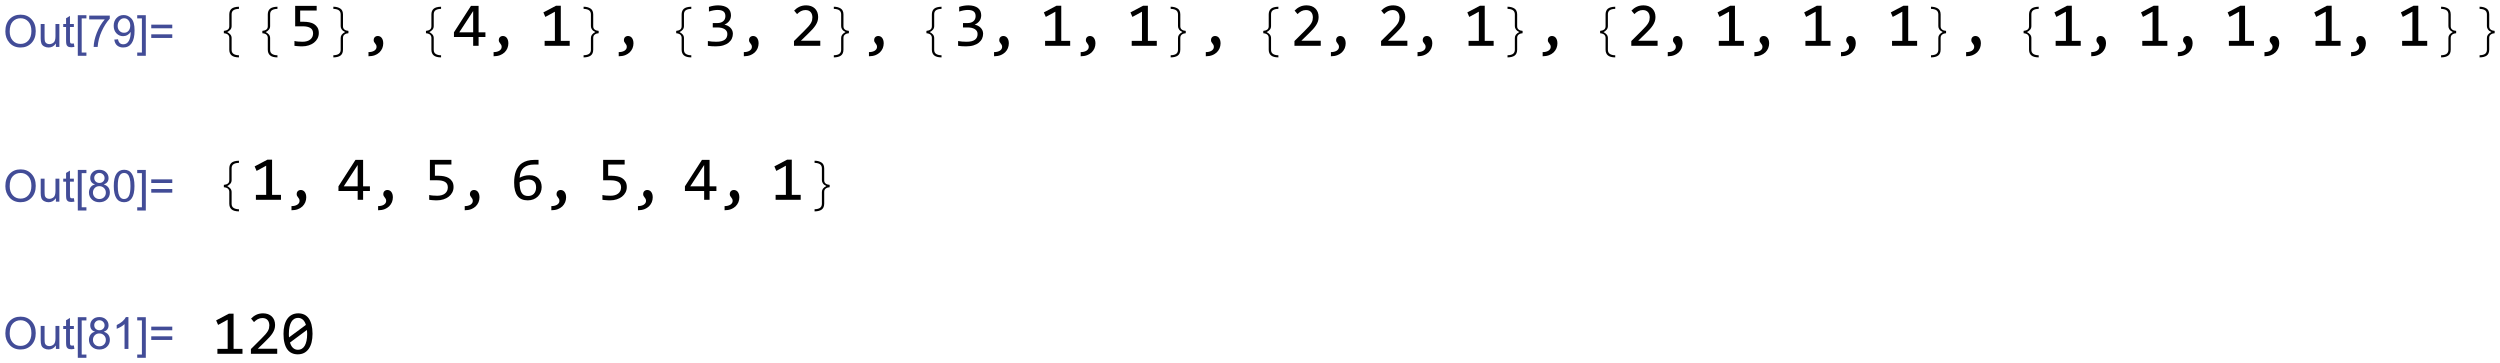 <?xml version="1.0" encoding="UTF-8" standalone="no"?>
<svg
   xmlns:dc="http://purl.org/dc/elements/1.1/"
   xmlns:cc="http://creativecommons.org/ns#"
   xmlns:rdf="http://www.w3.org/1999/02/22-rdf-syntax-ns#"
   xmlns:svg="http://www.w3.org/2000/svg"
   xmlns="http://www.w3.org/2000/svg"
   xmlns:xlink="http://www.w3.org/1999/xlink"
   xmlns:sodipodi="http://sodipodi.sourceforge.net/DTD/sodipodi-0.dtd"
   xmlns:inkscape="http://www.inkscape.org/namespaces/inkscape"
   width="467.564pt"
   height="67.918pt"
   viewBox="0 0 467.564 67.918"
   version="1.1"
   id="svg418"
   sodipodi:docname="Out32-v2.svg"
   inkscape:version="0.92.3 (2405546, 2018-03-11)">
  <sodipodi:namedview
     pagecolor="#ffffff"
     bordercolor="#666666"
     borderopacity="1"
     objecttolerance="10"
     gridtolerance="10"
     guidetolerance="10"
     inkscape:pageopacity="0"
     inkscape:pageshadow="2"
     inkscape:window-width="1920"
     inkscape:window-height="1017"
     id="namedview420"
     showgrid="false"
     fit-margin-top="1"
     fit-margin-left="1"
     fit-margin-bottom="1"
     fit-margin-right="1"
     inkscape:zoom="0.875"
     inkscape:cx="296.67348"
     inkscape:cy="-203.66933"
     inkscape:window-x="-8"
     inkscape:window-y="-8"
     inkscape:window-maximized="1"
     inkscape:current-layer="svg418" />
  <defs
     id="defs67">
    <g
       id="g65">
      <symbol
         overflow="visible"
         id="glyph0-0"
         style="overflow:visible">
        <path
           style="stroke:none"
           d="m 1.125,0 v -5.625 h 4.5 V 0 Z m 0.141,-0.141 h 4.219 v -5.344 h -4.219 z m 0,0"
           id="path2"
           inkscape:connector-curvature="0" />
      </symbol>
      <symbol
         overflow="visible"
         id="glyph0-1"
         style="overflow:visible">
        <path
           style="stroke:none"
           d="m 0.82,-2.699 c 0,-1.145 0.332,-2.074 0.996,-2.785 0.664,-0.711 1.469,-1.066 2.414,-1.066 0.805,0 1.457,0.262 1.965,0.785 0.5,0.523 0.754,1.227 0.758,2.102 -0.004,0.629 -0.133,1.207 -0.383,1.742 -0.195,0.402 -0.434,0.75 -0.723,1.039 C 5.559,-0.59 5.246,-0.363 4.918,-0.207 4.473,0.004 4.008,0.105 3.52,0.109 3,0.105 2.531,-0.016 2.109,-0.258 1.688,-0.504 1.367,-0.848 1.148,-1.289 0.93,-1.73 0.82,-2.199 0.82,-2.699 Z m 0.852,0.043 c -0.004,0.383 0.074,0.73 0.234,1.047 0.152,0.316 0.387,0.562 0.699,0.742 0.309,0.18 0.637,0.27 0.98,0.266 0.328,0.004 0.641,-0.074 0.945,-0.234 0.297,-0.152 0.566,-0.371 0.801,-0.652 0.234,-0.281 0.418,-0.625 0.559,-1.035 0.133,-0.406 0.203,-0.809 0.203,-1.207 0,-0.641 -0.18,-1.152 -0.539,-1.535 C 5.195,-5.645 4.75,-5.836 4.227,-5.836 c -0.676,0 -1.27,0.289 -1.781,0.863 -0.52,0.578 -0.777,1.352 -0.773,2.316 z m 0,0"
           id="path5"
           inkscape:connector-curvature="0" />
      </symbol>
      <symbol
         overflow="visible"
         id="glyph0-2"
         style="overflow:visible">
        <path
           style="stroke:none"
           d="m 3.484,-0.844 c -0.562,0.633 -1.137,0.949 -1.719,0.949 -0.363,0 -0.652,-0.102 -0.871,-0.309 C 0.672,-0.41 0.562,-0.664 0.562,-0.961 c 0,-0.195 0.047,-0.531 0.148,-1.012 l 0.562,-2.695 h 0.797 l -0.625,2.984 c -0.055,0.254 -0.082,0.445 -0.078,0.582 -0.004,0.176 0.051,0.312 0.16,0.41 C 1.633,-0.594 1.789,-0.543 2,-0.547 c 0.219,0.004 0.438,-0.051 0.648,-0.16 0.211,-0.105 0.395,-0.25 0.551,-0.438 0.156,-0.18 0.281,-0.398 0.379,-0.656 0.059,-0.156 0.133,-0.441 0.223,-0.848 L 4.223,-4.668 H 5.02 L 4.043,0 H 3.309 Z m 0,0"
           id="path8"
           inkscape:connector-curvature="0" />
      </symbol>
      <symbol
         overflow="visible"
         id="glyph0-3"
         style="overflow:visible">
        <path
           style="stroke:none"
           d="M 2.156,-0.645 2.027,0.004 C 1.836,0.051 1.648,0.074 1.473,0.078 1.152,0.074 0.902,0 0.715,-0.152 0.574,-0.27 0.504,-0.43 0.504,-0.633 c 0,-0.102 0.039,-0.336 0.117,-0.707 L 1.188,-4.051 H 0.559 L 0.688,-4.668 h 0.625 L 1.555,-5.812 2.465,-6.363 2.109,-4.668 h 0.781 L 2.758,-4.051 H 1.98 l -0.539,2.578 c -0.07,0.332 -0.105,0.527 -0.102,0.59 -0.004,0.098 0.023,0.168 0.082,0.215 0.051,0.051 0.141,0.078 0.266,0.074 0.176,0.004 0.332,-0.016 0.469,-0.051 z m 0,0"
           id="path11"
           inkscape:connector-curvature="0" />
      </symbol>
      <symbol
         overflow="visible"
         id="glyph0-4"
         style="overflow:visible">
        <path
           style="stroke:none"
           d="M 0.059,1.762 1.75,-6.441 H 3.52 L 3.391,-5.832 H 2.43 L 0.973,1.152 h 0.969 l -0.125,0.609 z m 0,0"
           id="path14"
           inkscape:connector-curvature="0" />
      </symbol>
      <symbol
         overflow="visible"
         id="glyph0-5"
         style="overflow:visible">
        <path
           style="stroke:none"
           d="M 1.23,1.762 H -0.527 L -0.398,1.152 H 0.57 L 2.031,-5.832 H 1.062 l 0.129,-0.609 h 1.77 z m 0,0"
           id="path17"
           inkscape:connector-curvature="0" />
      </symbol>
      <symbol
         overflow="visible"
         id="glyph0-6"
         style="overflow:visible">
        <path
           style="stroke:none"
           d="M 5.062,-3.789 H 0.809 V -4.527 H 5.062 Z m 0,1.957 H 0.809 V -2.57 H 5.062 Z m 0,0"
           id="path20"
           inkscape:connector-curvature="0" />
      </symbol>
      <symbol
         overflow="visible"
         id="glyph1-0"
         style="overflow:visible">
        <path
           style="stroke:none"
           d="m 0.562,0 2.445,-7.199 h 3.375 L 3.938,0 Z m 0.754,-0.562 h 2.25 l 2.062,-6.074 h -2.25 z m 0,0"
           id="path23"
           inkscape:connector-curvature="0" />
      </symbol>
      <symbol
         overflow="visible"
         id="glyph1-1"
         style="overflow:visible">
        <path
           style="stroke:none"
           d="m 5.348,-2.547 c -0.086,0.25 -0.211,0.484 -0.375,0.699 -0.168,0.219 -0.359,0.406 -0.574,0.562 -0.215,0.164 -0.445,0.289 -0.691,0.375 -0.25,0.094 -0.5,0.137 -0.746,0.137 -0.258,0 -0.477,-0.043 -0.664,-0.133 -0.188,-0.09 -0.332,-0.215 -0.434,-0.371 -0.105,-0.156 -0.168,-0.344 -0.184,-0.562 -0.02,-0.219 0.016,-0.453 0.105,-0.707 0.082,-0.254 0.207,-0.488 0.375,-0.707 0.16,-0.215 0.348,-0.402 0.562,-0.562 0.211,-0.156 0.441,-0.281 0.691,-0.375 0.246,-0.086 0.496,-0.133 0.754,-0.137 0.246,0.004 0.465,0.051 0.652,0.141 0.184,0.094 0.328,0.219 0.438,0.379 0.102,0.16 0.164,0.348 0.188,0.562 0.016,0.219 -0.016,0.453 -0.098,0.699 z m 0,0"
           id="path26"
           inkscape:connector-curvature="0" />
      </symbol>
      <symbol
         overflow="visible"
         id="glyph2-0"
         style="overflow:visible">
        <path
           style="stroke:none"
           d="m 0.812,0 v -9.961 h 4.875 V 0 Z M 1.625,-0.812 h 3.25 v -8.336 h -3.25 z m 0,0"
           id="path29"
           inkscape:connector-curvature="0" />
      </symbol>
      <symbol
         overflow="visible"
         id="glyph2-1"
         style="overflow:visible">
        <path
           style="stroke:none"
           d="M 5.594,2.406 C 4.902,2.402 4.395,2.266 4.07,1.992 3.746,1.719 3.586,1.316 3.586,0.793 v -2.441 c 0,-0.266 -0.09,-0.484 -0.262,-0.656 -0.176,-0.168 -0.465,-0.273 -0.867,-0.312 v -0.488 c 0.359,-0.035 0.641,-0.129 0.836,-0.281 0.195,-0.148 0.293,-0.375 0.293,-0.684 v -2.441 c 0,-0.523 0.156,-0.922 0.469,-1.191 0.312,-0.266 0.824,-0.406 1.539,-0.422 v 0.445 c -0.473,0.004 -0.844,0.094 -1.117,0.266 -0.273,0.18 -0.41,0.465 -0.406,0.863 v 2.469 c -0.004,0.281 -0.09,0.523 -0.258,0.723 -0.176,0.207 -0.398,0.371 -0.664,0.496 0.273,0.145 0.496,0.316 0.668,0.516 0.164,0.199 0.25,0.438 0.254,0.711 v 2.469 c -0.004,0.391 0.137,0.676 0.422,0.859 0.281,0.176 0.648,0.266 1.102,0.27 z m 0,0"
           id="path32"
           inkscape:connector-curvature="0" />
      </symbol>
      <symbol
         overflow="visible"
         id="glyph2-2"
         style="overflow:visible">
        <path
           style="stroke:none"
           d="m 5.344,-2.617 c -0.297,0.012 -0.562,0.098 -0.789,0.262 -0.23,0.164 -0.344,0.402 -0.34,0.707 v 2.441 c -0.004,0.566 -0.176,0.98 -0.523,1.234 -0.348,0.25 -0.844,0.375 -1.48,0.379 V 1.961 C 2.75,1.945 3.141,1.84 3.379,1.648 3.613,1.453 3.73,1.184 3.734,0.832 v -2.469 C 3.73,-1.891 3.805,-2.117 3.953,-2.312 4.098,-2.504 4.332,-2.688 4.652,-2.863 4.34,-3.012 4.105,-3.191 3.957,-3.402 3.805,-3.609 3.73,-3.836 3.734,-4.082 v -2.469 C 3.73,-6.91 3.609,-7.184 3.363,-7.371 3.117,-7.559 2.73,-7.66 2.211,-7.68 V -8.125 c 0.562,0.004 1.039,0.125 1.426,0.367 0.383,0.242 0.574,0.66 0.578,1.246 v 2.441 C 4.211,-3.766 4.316,-3.535 4.523,-3.375 4.727,-3.215 5,-3.125 5.344,-3.105 Z m 0,0"
           id="path35"
           inkscape:connector-curvature="0" />
      </symbol>
      <symbol
         overflow="visible"
         id="glyph3-0"
         style="overflow:visible">
        <path
           style="stroke:none"
           d="M 6.59,-8.297 V 0 H 0.559 V -8.297 Z M 5.992,-0.586 V -7.707 H 1.141 v 7.121 z M 5.07,-5.305 C 5.066,-5.109 5.035,-4.926 4.969,-4.75 c -0.07,0.184 -0.176,0.344 -0.312,0.477 -0.141,0.141 -0.32,0.25 -0.535,0.328 -0.219,0.086 -0.477,0.125 -0.781,0.125 l -0.027,1 H 2.68 L 2.641,-4.418 h 0.723 c 0.609,0 0.914,-0.277 0.914,-0.832 0,-0.188 -0.047,-0.355 -0.133,-0.512 -0.094,-0.148 -0.219,-0.281 -0.375,-0.391 C 3.605,-6.262 3.414,-6.344 3.191,-6.402 2.961,-6.457 2.711,-6.484 2.445,-6.488 H 2.223 v -0.633 h 0.258 c 0.441,0.004 0.828,0.059 1.152,0.164 0.324,0.109 0.594,0.246 0.809,0.418 0.211,0.172 0.367,0.367 0.473,0.582 0.102,0.223 0.152,0.441 0.156,0.652 z m -2.082,3.059 c 0.156,0.004 0.285,0.059 0.391,0.164 0.102,0.109 0.152,0.238 0.156,0.395 -0.004,0.078 -0.016,0.148 -0.043,0.211 -0.027,0.066 -0.066,0.125 -0.113,0.172 -0.051,0.051 -0.109,0.09 -0.172,0.121 -0.07,0.031 -0.141,0.047 -0.219,0.043 C 2.91,-1.137 2.84,-1.152 2.777,-1.184 2.711,-1.215 2.652,-1.254 2.605,-1.305 2.555,-1.352 2.516,-1.41 2.488,-1.477 2.457,-1.539 2.441,-1.609 2.445,-1.688 c -0.004,-0.078 0.012,-0.148 0.043,-0.219 0.027,-0.062 0.066,-0.121 0.117,-0.176 0.047,-0.047 0.105,-0.086 0.172,-0.117 0.062,-0.027 0.133,-0.043 0.211,-0.047 z m 0,0"
           id="path38"
           inkscape:connector-curvature="0" />
      </symbol>
      <symbol
         overflow="visible"
         id="glyph3-1"
         style="overflow:visible">
        <path
           style="stroke:none"
           d="m 6.188,-2.652 c 0,0.41 -0.09,0.785 -0.266,1.121 C 5.742,-1.188 5.496,-0.898 5.188,-0.656 4.875,-0.414 4.508,-0.223 4.086,-0.09 3.66,0.047 3.207,0.109 2.719,0.113 2.594,0.109 2.461,0.105 2.32,0.102 2.18,0.094 2.039,0.086 1.898,0.078 1.758,0.062 1.621,0.051 1.488,0.043 1.355,0.027 1.234,0.016 1.129,0 v -1.004 c 0.227,0.059 0.488,0.098 0.785,0.121 0.293,0.027 0.59,0.039 0.891,0.039 0.336,0 0.641,-0.039 0.914,-0.121 0.27,-0.078 0.5,-0.191 0.691,-0.344 0.188,-0.148 0.332,-0.332 0.438,-0.547 C 4.945,-2.066 4.996,-2.309 5,-2.578 4.996,-3.094 4.812,-3.469 4.445,-3.703 4.074,-3.938 3.543,-4.055 2.852,-4.055 H 1.277 v -4.242 h 4.469 v 0.965 H 2.316 V -5 h 0.723 c 0.395,0.004 0.781,0.039 1.16,0.109 0.375,0.074 0.711,0.199 1.008,0.375 0.293,0.184 0.531,0.426 0.711,0.723 0.18,0.305 0.27,0.684 0.27,1.141 z m 0,0"
           id="path41"
           inkscape:connector-curvature="0" />
      </symbol>
      <symbol
         overflow="visible"
         id="glyph3-2"
         style="overflow:visible">
        <path
           style="stroke:none"
           d="M 1.512,1.301 C 1.727,1.309 1.934,1.289 2.141,1.242 2.34,1.195 2.52,1.125 2.676,1.039 2.828,0.945 2.953,0.832 3.047,0.699 3.141,0.559 3.188,0.406 3.188,0.234 3.188,0.059 3.156,-0.082 3.094,-0.195 3.031,-0.305 2.961,-0.406 2.887,-0.5 2.809,-0.59 2.738,-0.691 2.68,-0.797 2.617,-0.902 2.59,-1.043 2.59,-1.227 c 0,-0.086 0.016,-0.18 0.051,-0.277 0.031,-0.094 0.082,-0.184 0.156,-0.266 0.066,-0.078 0.156,-0.141 0.266,-0.195 0.105,-0.047 0.234,-0.074 0.383,-0.078 0.148,0.004 0.289,0.035 0.43,0.094 0.133,0.062 0.254,0.156 0.359,0.281 0.102,0.129 0.184,0.289 0.25,0.477 0.059,0.195 0.09,0.418 0.094,0.672 -0.004,0.352 -0.066,0.688 -0.195,1.012 C 4.25,0.812 4.055,1.098 3.805,1.352 3.547,1.598 3.23,1.797 2.848,1.949 2.465,2.094 2.02,2.168 1.512,2.172 Z m 0,0"
           id="path44"
           inkscape:connector-curvature="0" />
      </symbol>
      <symbol
         overflow="visible"
         id="glyph3-3"
         style="overflow:visible">
        <path
           style="stroke:none"
           d="M 6.812,-1.836 H 5.395 V 0 H 4.266 V -1.836 H 0.273 v -0.969 l 3.535,-5.492 h 1.586 v 5.492 H 6.812 Z M 4.266,-7.23 1.379,-2.805 h 2.887 z m 0,0"
           id="path47"
           inkscape:connector-curvature="0" />
      </symbol>
      <symbol
         overflow="visible"
         id="glyph3-4"
         style="overflow:visible">
        <path
           style="stroke:none"
           d="M 6.328,0 H 1.117 V -1.027 H 3.25 v -6.059 l -1.988,1.082 -0.406,-0.941 2.641,-1.391 h 0.98 v 7.309 h 1.852 z m 0,0"
           id="path50"
           inkscape:connector-curvature="0" />
      </symbol>
      <symbol
         overflow="visible"
         id="glyph3-5"
         style="overflow:visible">
        <path
           style="stroke:none"
           d="M 6.238,-2.52 C 6.234,-2.152 6.16,-1.809 6.016,-1.492 5.867,-1.172 5.645,-0.895 5.352,-0.656 5.051,-0.414 4.68,-0.223 4.234,-0.09 3.785,0.047 3.262,0.109 2.664,0.113 2.332,0.109 2.035,0.102 1.777,0.082 1.512,0.059 1.266,0.031 1.039,0 v -0.992 c 0.258,0.051 0.535,0.086 0.832,0.109 0.289,0.027 0.59,0.039 0.895,0.039 0.414,0 0.77,-0.035 1.066,-0.109 0.293,-0.074 0.531,-0.18 0.719,-0.32 0.184,-0.137 0.32,-0.309 0.406,-0.508 0.086,-0.199 0.129,-0.422 0.129,-0.676 0,-0.227 -0.051,-0.426 -0.152,-0.598 C 4.832,-3.219 4.688,-3.359 4.504,-3.477 4.316,-3.586 4.098,-3.672 3.844,-3.734 3.586,-3.789 3.305,-3.82 3.004,-3.82 H 2.055 v -0.91 h 0.961 c 0.246,0.004 0.473,-0.031 0.68,-0.098 0.203,-0.062 0.379,-0.156 0.527,-0.281 C 4.367,-5.23 4.48,-5.379 4.562,-5.562 4.637,-5.738 4.676,-5.945 4.68,-6.176 4.676,-6.621 4.539,-6.945 4.273,-7.148 4,-7.352 3.602,-7.453 3.078,-7.453 c -0.281,0 -0.566,0.027 -0.863,0.082 -0.297,0.055 -0.617,0.141 -0.953,0.25 v -0.965 c 0.141,-0.051 0.297,-0.094 0.461,-0.137 0.164,-0.039 0.324,-0.074 0.488,-0.102 0.16,-0.027 0.324,-0.047 0.484,-0.062 0.16,-0.012 0.312,-0.02 0.465,-0.023 0.438,0.004 0.824,0.051 1.16,0.145 0.332,0.098 0.613,0.234 0.84,0.406 0.223,0.18 0.391,0.395 0.508,0.648 0.109,0.258 0.168,0.543 0.172,0.855 -0.004,0.477 -0.125,0.875 -0.367,1.195 -0.242,0.324 -0.574,0.582 -0.996,0.77 0.211,0.035 0.422,0.102 0.633,0.199 0.211,0.105 0.398,0.234 0.566,0.391 0.168,0.16 0.305,0.348 0.406,0.562 0.102,0.219 0.152,0.457 0.156,0.719 z m 0,0"
           id="path53"
           inkscape:connector-curvature="0" />
      </symbol>
      <symbol
         overflow="visible"
         id="glyph3-6"
         style="overflow:visible">
        <path
           style="stroke:none"
           d="M 6.398,0 H 0.934 V -0.992 L 3.078,-3.125 C 3.426,-3.469 3.711,-3.77 3.934,-4.023 4.152,-4.277 4.324,-4.508 4.449,-4.719 4.566,-4.926 4.648,-5.125 4.695,-5.312 4.734,-5.496 4.758,-5.695 4.762,-5.914 4.758,-6.113 4.73,-6.309 4.676,-6.496 4.621,-6.68 4.535,-6.84 4.422,-6.98 4.309,-7.117 4.16,-7.23 3.98,-7.312 3.793,-7.391 3.578,-7.43 3.328,-7.434 2.977,-7.43 2.656,-7.352 2.367,-7.199 2.078,-7.039 1.812,-6.836 1.574,-6.59 L 0.965,-7.32 c 0.309,-0.324 0.668,-0.59 1.082,-0.789 0.406,-0.199 0.883,-0.297 1.426,-0.301 0.363,0.004 0.699,0.059 1.004,0.164 0.305,0.113 0.566,0.27 0.785,0.477 0.219,0.211 0.387,0.465 0.512,0.762 0.117,0.301 0.18,0.641 0.18,1.016 0,0.32 -0.043,0.613 -0.129,0.883 C 5.738,-4.836 5.609,-4.566 5.441,-4.301 5.27,-4.031 5.055,-3.75 4.797,-3.465 4.535,-3.176 4.227,-2.863 3.871,-2.52 l -1.504,1.465 h 4.031 z m 0,0"
           id="path56"
           inkscape:connector-curvature="0" />
      </symbol>
      <symbol
         overflow="visible"
         id="glyph3-7"
         style="overflow:visible">
        <path
           style="stroke:none"
           d="m 6.5,-2.629 c -0.004,0.387 -0.07,0.746 -0.207,1.074 -0.141,0.336 -0.34,0.625 -0.59,0.871 -0.258,0.25 -0.562,0.445 -0.914,0.586 C 4.43,0.043 4.035,0.109 3.598,0.113 3.141,0.109 2.734,0.039 2.387,-0.105 2.031,-0.25 1.738,-0.473 1.504,-0.777 1.266,-1.078 1.086,-1.461 0.965,-1.922 0.84,-2.383 0.777,-2.93 0.781,-3.562 0.777,-3.984 0.805,-4.395 0.863,-4.793 0.914,-5.191 1.008,-5.562 1.137,-5.914 c 0.125,-0.348 0.293,-0.672 0.508,-0.965 0.207,-0.293 0.469,-0.543 0.789,-0.754 0.312,-0.207 0.684,-0.371 1.113,-0.488 0.422,-0.117 0.918,-0.176 1.488,-0.176 h 0.816 v 0.965 H 4.965 c -0.5,0.004 -0.93,0.062 -1.289,0.18 -0.367,0.121 -0.672,0.289 -0.914,0.5 -0.25,0.219 -0.438,0.477 -0.566,0.781 -0.133,0.305 -0.215,0.645 -0.246,1.02 l -0.027,0.262 c 0.266,-0.152 0.574,-0.277 0.926,-0.375 0.348,-0.094 0.723,-0.145 1.133,-0.145 0.414,0 0.781,0.062 1.102,0.184 0.312,0.125 0.574,0.297 0.785,0.512 0.207,0.223 0.367,0.484 0.473,0.785 0.105,0.309 0.156,0.641 0.16,1 z m -1.156,0.07 c 0,-0.25 -0.031,-0.48 -0.094,-0.688 -0.062,-0.203 -0.16,-0.375 -0.289,-0.52 -0.133,-0.141 -0.297,-0.25 -0.496,-0.332 -0.203,-0.074 -0.445,-0.113 -0.719,-0.117 -0.164,0.004 -0.328,0.02 -0.492,0.047 -0.168,0.031 -0.328,0.07 -0.484,0.121 -0.16,0.055 -0.312,0.113 -0.453,0.18 -0.148,0.07 -0.277,0.145 -0.395,0.219 0,0.547 0.035,1.004 0.113,1.367 0.074,0.367 0.188,0.66 0.34,0.879 0.148,0.223 0.336,0.379 0.555,0.469 0.219,0.098 0.473,0.145 0.766,0.141 0.238,0.004 0.457,-0.035 0.66,-0.117 0.199,-0.074 0.375,-0.191 0.523,-0.344 0.145,-0.152 0.258,-0.336 0.34,-0.559 0.082,-0.215 0.125,-0.465 0.125,-0.746 z m 0,0"
           id="path59"
           inkscape:connector-curvature="0" />
      </symbol>
      <symbol
         overflow="visible"
         id="glyph3-8"
         style="overflow:visible">
        <path
           style="stroke:none"
           d="M 6.59,-4.145 C 6.586,-3.504 6.523,-2.926 6.398,-2.406 6.27,-1.883 6.074,-1.434 5.82,-1.062 5.559,-0.684 5.238,-0.395 4.859,-0.191 4.473,0.012 4.023,0.109 3.512,0.113 3.062,0.109 2.66,0.031 2.297,-0.137 1.93,-0.301 1.617,-0.559 1.363,-0.906 1.102,-1.254 0.902,-1.695 0.766,-2.234 0.625,-2.766 0.555,-3.402 0.559,-4.145 0.555,-4.777 0.621,-5.359 0.75,-5.883 0.879,-6.406 1.07,-6.855 1.328,-7.234 1.582,-7.605 1.902,-7.895 2.289,-8.102 2.672,-8.305 3.121,-8.406 3.637,-8.41 c 0.441,0.004 0.844,0.086 1.211,0.25 0.359,0.168 0.672,0.426 0.934,0.773 0.258,0.352 0.457,0.797 0.598,1.332 0.137,0.539 0.207,1.176 0.211,1.91 z M 5.473,-4.105 C 5.473,-4.25 5.465,-4.395 5.457,-4.535 5.441,-4.676 5.43,-4.812 5.422,-4.953 L 1.91,-2.344 c 0.062,0.223 0.141,0.43 0.242,0.613 0.094,0.188 0.211,0.344 0.352,0.477 0.133,0.133 0.289,0.238 0.469,0.312 0.172,0.074 0.375,0.109 0.602,0.109 0.285,0 0.543,-0.066 0.781,-0.207 0.234,-0.137 0.438,-0.344 0.602,-0.621 C 5.121,-1.934 5.246,-2.277 5.336,-2.688 5.426,-3.094 5.473,-3.566 5.473,-4.105 Z M 1.676,-4.184 c 0,0.133 0,0.266 0.004,0.395 0,0.133 0.008,0.258 0.023,0.379 l 3.508,-2.594 C 5.145,-6.219 5.066,-6.414 4.969,-6.594 4.871,-6.77 4.754,-6.926 4.621,-7.055 4.484,-7.184 4.328,-7.281 4.156,-7.355 3.98,-7.426 3.789,-7.465 3.574,-7.465 c -0.289,0 -0.551,0.07 -0.785,0.211 -0.234,0.141 -0.438,0.352 -0.602,0.625 -0.168,0.281 -0.293,0.621 -0.379,1.027 -0.09,0.41 -0.133,0.883 -0.133,1.418 z m 0,0"
           id="path62"
           inkscape:connector-curvature="0" />
      </symbol>
    </g>
  </defs>
  <g
     id="g5201"
     transform="translate(-22.938,-6.216)">
    <g
       transform="matrix(0.9,0,0,0.9,27.643,3.985)"
       id="surface284">
      <g
         id="g91"
         style="fill:#000000;fill-opacity:1">
        <use
           height="100%"
           width="100%"
           id="use89"
           y="12"
           x="38.833"
           xlink:href="#glyph2-1" />
      </g>
      <g
         id="g95"
         style="fill:#000000;fill-opacity:1">
        <use
           height="100%"
           width="100%"
           id="use93"
           y="12"
           x="46.833"
           xlink:href="#glyph2-1" />
      </g>
      <g
         id="g99"
         style="fill:#000000;fill-opacity:1">
        <use
           height="100%"
           width="100%"
           id="use97"
           y="12"
           x="54.833"
           xlink:href="#glyph3-1" />
      </g>
      <g
         id="g103"
         style="fill:#000000;fill-opacity:1">
        <use
           height="100%"
           width="100%"
           id="use101"
           y="12"
           x="61.833"
           xlink:href="#glyph2-2" />
      </g>
      <g
         id="g107"
         style="fill:#000000;fill-opacity:1">
        <use
           height="100%"
           width="100%"
           id="use105"
           y="12"
           x="69.833"
           xlink:href="#glyph3-2" />
      </g>
      <g
         id="g111"
         style="fill:#000000;fill-opacity:1">
        <use
           height="100%"
           width="100%"
           id="use109"
           y="12"
           x="80.833"
           xlink:href="#glyph2-1" />
      </g>
      <g
         id="g115"
         style="fill:#000000;fill-opacity:1">
        <use
           height="100%"
           width="100%"
           id="use113"
           y="12"
           x="88.833"
           xlink:href="#glyph3-3" />
      </g>
      <g
         id="g119"
         style="fill:#000000;fill-opacity:1">
        <use
           height="100%"
           width="100%"
           id="use117"
           y="12"
           x="95.833"
           xlink:href="#glyph3-2" />
      </g>
      <g
         id="g123"
         style="fill:#000000;fill-opacity:1">
        <use
           height="100%"
           width="100%"
           id="use121"
           y="12"
           x="106.833"
           xlink:href="#glyph3-4" />
      </g>
      <g
         id="g127"
         style="fill:#000000;fill-opacity:1">
        <use
           height="100%"
           width="100%"
           id="use125"
           y="12"
           x="113.833"
           xlink:href="#glyph2-2" />
      </g>
      <g
         id="g131"
         style="fill:#000000;fill-opacity:1">
        <use
           height="100%"
           width="100%"
           id="use129"
           y="12"
           x="121.833"
           xlink:href="#glyph3-2" />
      </g>
      <g
         id="g135"
         style="fill:#000000;fill-opacity:1">
        <use
           height="100%"
           width="100%"
           id="use133"
           y="12"
           x="132.833"
           xlink:href="#glyph2-1" />
      </g>
      <g
         id="g139"
         style="fill:#000000;fill-opacity:1">
        <use
           height="100%"
           width="100%"
           id="use137"
           y="12"
           x="140.833"
           xlink:href="#glyph3-5" />
      </g>
      <g
         id="g143"
         style="fill:#000000;fill-opacity:1">
        <use
           height="100%"
           width="100%"
           id="use141"
           y="12"
           x="147.833"
           xlink:href="#glyph3-2" />
      </g>
      <g
         id="g147"
         style="fill:#000000;fill-opacity:1">
        <use
           height="100%"
           width="100%"
           id="use145"
           y="12"
           x="158.833"
           xlink:href="#glyph3-6" />
      </g>
      <g
         id="g151"
         style="fill:#000000;fill-opacity:1">
        <use
           height="100%"
           width="100%"
           id="use149"
           y="12"
           x="165.833"
           xlink:href="#glyph2-2" />
      </g>
      <g
         id="g155"
         style="fill:#000000;fill-opacity:1">
        <use
           height="100%"
           width="100%"
           id="use153"
           y="12"
           x="173.833"
           xlink:href="#glyph3-2" />
      </g>
      <g
         id="g159"
         style="fill:#000000;fill-opacity:1">
        <use
           height="100%"
           width="100%"
           id="use157"
           y="12"
           x="184.833"
           xlink:href="#glyph2-1" />
      </g>
      <g
         id="g163"
         style="fill:#000000;fill-opacity:1">
        <use
           height="100%"
           width="100%"
           id="use161"
           y="12"
           x="192.833"
           xlink:href="#glyph3-5" />
      </g>
      <g
         id="g167"
         style="fill:#000000;fill-opacity:1">
        <use
           height="100%"
           width="100%"
           id="use165"
           y="12"
           x="199.833"
           xlink:href="#glyph3-2" />
      </g>
      <g
         id="g171"
         style="fill:#000000;fill-opacity:1">
        <use
           height="100%"
           width="100%"
           id="use169"
           y="12"
           x="210.833"
           xlink:href="#glyph3-4" />
      </g>
      <g
         id="g175"
         style="fill:#000000;fill-opacity:1">
        <use
           height="100%"
           width="100%"
           id="use173"
           y="12"
           x="217.833"
           xlink:href="#glyph3-2" />
      </g>
      <g
         id="g179"
         style="fill:#000000;fill-opacity:1">
        <use
           height="100%"
           width="100%"
           id="use177"
           y="12"
           x="228.833"
           xlink:href="#glyph3-4" />
      </g>
      <g
         id="g183"
         style="fill:#000000;fill-opacity:1">
        <use
           height="100%"
           width="100%"
           id="use181"
           y="12"
           x="235.833"
           xlink:href="#glyph2-2" />
      </g>
      <g
         id="g187"
         style="fill:#000000;fill-opacity:1">
        <use
           height="100%"
           width="100%"
           id="use185"
           y="12"
           x="243.833"
           xlink:href="#glyph3-2" />
      </g>
      <g
         id="g191"
         style="fill:#000000;fill-opacity:1">
        <use
           height="100%"
           width="100%"
           id="use189"
           y="12"
           x="254.833"
           xlink:href="#glyph2-1" />
      </g>
      <g
         id="g195"
         style="fill:#000000;fill-opacity:1">
        <use
           height="100%"
           width="100%"
           id="use193"
           y="12"
           x="262.833"
           xlink:href="#glyph3-6" />
      </g>
      <g
         id="g199"
         style="fill:#000000;fill-opacity:1">
        <use
           height="100%"
           width="100%"
           id="use197"
           y="12"
           x="269.833"
           xlink:href="#glyph3-2" />
      </g>
      <g
         id="g203"
         style="fill:#000000;fill-opacity:1">
        <use
           height="100%"
           width="100%"
           id="use201"
           y="12"
           x="280.833"
           xlink:href="#glyph3-6" />
      </g>
      <g
         id="g207"
         style="fill:#000000;fill-opacity:1">
        <use
           height="100%"
           width="100%"
           id="use205"
           y="12"
           x="287.833"
           xlink:href="#glyph3-2" />
      </g>
      <g
         id="g211"
         style="fill:#000000;fill-opacity:1">
        <use
           height="100%"
           width="100%"
           id="use209"
           y="12"
           x="298.833"
           xlink:href="#glyph3-4" />
      </g>
      <g
         id="g215"
         style="fill:#000000;fill-opacity:1">
        <use
           height="100%"
           width="100%"
           id="use213"
           y="12"
           x="305.833"
           xlink:href="#glyph2-2" />
      </g>
      <g
         id="g219"
         style="fill:#000000;fill-opacity:1">
        <use
           height="100%"
           width="100%"
           id="use217"
           y="12"
           x="313.833"
           xlink:href="#glyph3-2" />
      </g>
      <g
         id="g223"
         style="fill:#000000;fill-opacity:1">
        <use
           height="100%"
           width="100%"
           id="use221"
           y="12"
           x="324.833"
           xlink:href="#glyph2-1" />
      </g>
      <g
         id="g227"
         style="fill:#000000;fill-opacity:1">
        <use
           height="100%"
           width="100%"
           id="use225"
           y="12"
           x="332.833"
           xlink:href="#glyph3-6" />
      </g>
      <g
         id="g231"
         style="fill:#000000;fill-opacity:1">
        <use
           height="100%"
           width="100%"
           id="use229"
           y="12"
           x="339.833"
           xlink:href="#glyph3-2" />
      </g>
      <g
         id="g235"
         style="fill:#000000;fill-opacity:1">
        <use
           height="100%"
           width="100%"
           id="use233"
           y="12"
           x="350.833"
           xlink:href="#glyph3-4" />
      </g>
      <g
         id="g239"
         style="fill:#000000;fill-opacity:1">
        <use
           height="100%"
           width="100%"
           id="use237"
           y="12"
           x="357.833"
           xlink:href="#glyph3-2" />
      </g>
      <g
         id="g243"
         style="fill:#000000;fill-opacity:1">
        <use
           height="100%"
           width="100%"
           id="use241"
           y="12"
           x="368.833"
           xlink:href="#glyph3-4" />
      </g>
      <g
         id="g247"
         style="fill:#000000;fill-opacity:1">
        <use
           height="100%"
           width="100%"
           id="use245"
           y="12"
           x="375.833"
           xlink:href="#glyph3-2" />
      </g>
      <g
         id="g251"
         style="fill:#000000;fill-opacity:1">
        <use
           height="100%"
           width="100%"
           id="use249"
           y="12"
           x="386.833"
           xlink:href="#glyph3-4" />
      </g>
      <g
         id="g255"
         style="fill:#000000;fill-opacity:1">
        <use
           height="100%"
           width="100%"
           id="use253"
           y="12"
           x="393.833"
           xlink:href="#glyph2-2" />
      </g>
      <g
         id="g259"
         style="fill:#000000;fill-opacity:1">
        <use
           height="100%"
           width="100%"
           id="use257"
           y="12"
           x="401.833"
           xlink:href="#glyph3-2" />
      </g>
      <g
         id="g263"
         style="fill:#000000;fill-opacity:1">
        <use
           height="100%"
           width="100%"
           id="use261"
           y="12"
           x="412.833"
           xlink:href="#glyph2-1" />
      </g>
      <g
         id="g267"
         style="fill:#000000;fill-opacity:1">
        <use
           height="100%"
           width="100%"
           id="use265"
           y="12"
           x="420.833"
           xlink:href="#glyph3-4" />
      </g>
      <g
         id="g271"
         style="fill:#000000;fill-opacity:1">
        <use
           height="100%"
           width="100%"
           id="use269"
           y="12"
           x="427.833"
           xlink:href="#glyph3-2" />
      </g>
      <g
         id="g275"
         style="fill:#000000;fill-opacity:1">
        <use
           height="100%"
           width="100%"
           id="use273"
           y="12"
           x="438.833"
           xlink:href="#glyph3-4" />
      </g>
      <g
         id="g279"
         style="fill:#000000;fill-opacity:1">
        <use
           height="100%"
           width="100%"
           id="use277"
           y="12"
           x="445.833"
           xlink:href="#glyph3-2" />
      </g>
      <g
         id="g283"
         style="fill:#000000;fill-opacity:1">
        <use
           height="100%"
           width="100%"
           id="use281"
           y="12"
           x="456.833"
           xlink:href="#glyph3-4" />
      </g>
      <g
         id="g287"
         style="fill:#000000;fill-opacity:1">
        <use
           height="100%"
           width="100%"
           id="use285"
           y="12"
           x="463.833"
           xlink:href="#glyph3-2" />
      </g>
      <g
         id="g291"
         style="fill:#000000;fill-opacity:1">
        <use
           height="100%"
           width="100%"
           id="use289"
           y="12"
           x="474.833"
           xlink:href="#glyph3-4" />
      </g>
      <g
         id="g295"
         style="fill:#000000;fill-opacity:1">
        <use
           height="100%"
           width="100%"
           id="use293"
           y="12"
           x="481.833"
           xlink:href="#glyph3-2" />
      </g>
      <g
         id="g299"
         style="fill:#000000;fill-opacity:1">
        <use
           height="100%"
           width="100%"
           id="use297"
           y="12"
           x="492.833"
           xlink:href="#glyph3-4" />
      </g>
      <g
         id="g303"
         style="fill:#000000;fill-opacity:1">
        <use
           height="100%"
           width="100%"
           id="use301"
           y="12"
           x="499.833"
           xlink:href="#glyph2-2" />
      </g>
      <g
         id="g307"
         style="fill:#000000;fill-opacity:1">
        <use
           height="100%"
           width="100%"
           id="use305"
           y="12"
           x="507.833"
           xlink:href="#glyph2-2" />
      </g>
      <g
         id="g331"
         style="fill:#000000;fill-opacity:1">
        <use
           height="100%"
           width="100%"
           id="use329"
           y="44"
           x="38.833"
           xlink:href="#glyph2-1" />
      </g>
      <g
         id="g335"
         style="fill:#000000;fill-opacity:1">
        <use
           height="100%"
           width="100%"
           id="use333"
           y="44"
           x="46.833"
           xlink:href="#glyph3-4" />
      </g>
      <g
         id="g339"
         style="fill:#000000;fill-opacity:1">
        <use
           height="100%"
           width="100%"
           id="use337"
           y="44"
           x="53.833"
           xlink:href="#glyph3-2" />
      </g>
      <g
         id="g343"
         style="fill:#000000;fill-opacity:1">
        <use
           height="100%"
           width="100%"
           id="use341"
           y="44"
           x="64.833"
           xlink:href="#glyph3-3" />
      </g>
      <g
         id="g347"
         style="fill:#000000;fill-opacity:1">
        <use
           height="100%"
           width="100%"
           id="use345"
           y="44"
           x="71.833"
           xlink:href="#glyph3-2" />
      </g>
      <g
         id="g351"
         style="fill:#000000;fill-opacity:1">
        <use
           height="100%"
           width="100%"
           id="use349"
           y="44"
           x="82.833"
           xlink:href="#glyph3-1" />
      </g>
      <g
         id="g355"
         style="fill:#000000;fill-opacity:1">
        <use
           height="100%"
           width="100%"
           id="use353"
           y="44"
           x="89.833"
           xlink:href="#glyph3-2" />
      </g>
      <g
         id="g359"
         style="fill:#000000;fill-opacity:1">
        <use
           height="100%"
           width="100%"
           id="use357"
           y="44"
           x="100.833"
           xlink:href="#glyph3-7" />
      </g>
      <g
         id="g363"
         style="fill:#000000;fill-opacity:1">
        <use
           height="100%"
           width="100%"
           id="use361"
           y="44"
           x="107.833"
           xlink:href="#glyph3-2" />
      </g>
      <g
         id="g367"
         style="fill:#000000;fill-opacity:1">
        <use
           height="100%"
           width="100%"
           id="use365"
           y="44"
           x="118.833"
           xlink:href="#glyph3-1" />
      </g>
      <g
         id="g371"
         style="fill:#000000;fill-opacity:1">
        <use
           height="100%"
           width="100%"
           id="use369"
           y="44"
           x="125.833"
           xlink:href="#glyph3-2" />
      </g>
      <g
         id="g375"
         style="fill:#000000;fill-opacity:1">
        <use
           height="100%"
           width="100%"
           id="use373"
           y="44"
           x="136.833"
           xlink:href="#glyph3-3" />
      </g>
      <g
         id="g379"
         style="fill:#000000;fill-opacity:1">
        <use
           height="100%"
           width="100%"
           id="use377"
           y="44"
           x="143.833"
           xlink:href="#glyph3-2" />
      </g>
      <g
         id="g383"
         style="fill:#000000;fill-opacity:1">
        <use
           height="100%"
           width="100%"
           id="use381"
           y="44"
           x="154.833"
           xlink:href="#glyph3-4" />
      </g>
      <g
         id="g387"
         style="fill:#000000;fill-opacity:1">
        <use
           height="100%"
           width="100%"
           id="use385"
           y="44"
           x="161.833"
           xlink:href="#glyph2-2" />
      </g>
      <g
         id="g415"
         style="fill:#000000;fill-opacity:1">
        <use
           height="100%"
           width="100%"
           id="use409"
           y="76"
           x="38.833"
           xlink:href="#glyph3-4" />
        <use
           height="100%"
           width="100%"
           id="use411"
           y="76"
           x="45.98"
           xlink:href="#glyph3-6" />
        <use
           height="100%"
           width="100%"
           id="use413"
           y="76"
           x="53.128"
           xlink:href="#glyph3-8" />
      </g>
    </g>
    <g
       id="text999"
       style="font-style:normal;font-weight:normal;font-size:12px;line-height:1.25;font-family:sans-serif;letter-spacing:0px;word-spacing:0px;opacity:1;vector-effect:none;fill:#424c97;fill-opacity:1;stroke:none;stroke-width:0.805;stroke-linecap:butt;stroke-linejoin:miter;stroke-miterlimit:4;stroke-dasharray:none;stroke-dashoffset:0;stroke-opacity:1"
       aria-label="Out[79]=">
      <path
         id="path5012"
         style="font-style:normal;font-variant:normal;font-weight:normal;font-stretch:normal;font-size:8.3px;font-family:Ayar;-inkscape-font-specification:Ayar;vector-effect:none;fill:#424c97;fill-opacity:1;stroke:none;stroke-width:0.805;stroke-linecap:butt;stroke-linejoin:miter;stroke-miterlimit:4;stroke-dasharray:none;stroke-dashoffset:0;stroke-opacity:1"
         d="m 26.787,8.957 q 1.248,0 2.043,0.847 0.794,0.847 0.794,2.233 0,1.382 -0.798,2.225 -0.798,0.839 -2.039,0.839 -1.285,0 -2.067,-0.871 -0.782,-0.871 -0.782,-2.128 0,-1.463 0.79,-2.302 0.794,-0.843 2.059,-0.843 z m -0.008,5.471 q 0.904,0 1.463,-0.632 0.563,-0.632 0.567,-1.759 0,-1.159 -0.575,-1.783 -0.571,-0.624 -1.439,-0.624 -0.892,0 -1.467,0.612 -0.575,0.612 -0.575,1.876 0,1.033 0.563,1.674 0.563,0.636 1.463,0.636 z"
         inkscape:connector-curvature="0" />
      <path
         id="path5014"
         style="font-style:normal;font-variant:normal;font-weight:normal;font-stretch:normal;font-size:8.3px;font-family:Ayar;-inkscape-font-specification:Ayar;vector-effect:none;fill:#424c97;fill-opacity:1;stroke:none;stroke-width:0.805;stroke-linecap:butt;stroke-linejoin:miter;stroke-miterlimit:4;stroke-dasharray:none;stroke-dashoffset:0;stroke-opacity:1"
         d="m 34.042,14.999 h -0.652 v -0.632 h -0.02 q -0.494,0.734 -1.35,0.734 -0.45,0 -0.835,-0.207 Q 30.804,14.683 30.674,14.319 30.548,13.95 30.548,13.366 v -2.667 h 0.729 v 2.383 q 0,0.571 0.053,0.819 0.057,0.247 0.288,0.409 0.231,0.158 0.551,0.158 0.413,0 0.778,-0.284 0.365,-0.288 0.365,-1.187 V 10.699 h 0.729 z"
         inkscape:connector-curvature="0" />
      <path
         id="path5016"
         style="font-style:normal;font-variant:normal;font-weight:normal;font-stretch:normal;font-size:8.3px;font-family:Ayar;-inkscape-font-specification:Ayar;vector-effect:none;fill:#424c97;fill-opacity:1;stroke:none;stroke-width:0.805;stroke-linecap:butt;stroke-linejoin:miter;stroke-miterlimit:4;stroke-dasharray:none;stroke-dashoffset:0;stroke-opacity:1"
         d="m 36.854,14.991 q -0.324,0.065 -0.547,0.065 -0.478,0 -0.697,-0.166 -0.219,-0.17 -0.267,-0.43 -0.049,-0.259 -0.049,-0.721 V 11.263 h -0.531 v -0.563 h 0.531 V 9.63 l 0.729,-0.442 V 10.699 h 0.729 v 0.563 h -0.729 v 2.517 q 0,0.324 0.065,0.462 0.069,0.134 0.34,0.134 0.158,0 0.324,-0.032 z"
         inkscape:connector-curvature="0" />
      <path
         id="path5018"
         style="font-style:normal;font-variant:normal;font-weight:normal;font-stretch:normal;font-size:8.3px;font-family:Ayar;-inkscape-font-specification:Ayar;vector-effect:none;fill:#424c97;fill-opacity:1;stroke:none;stroke-width:0.805;stroke-linecap:butt;stroke-linejoin:miter;stroke-miterlimit:4;stroke-dasharray:none;stroke-dashoffset:0;stroke-opacity:1"
         d="M 39.1,16.653 H 37.487 V 9.058 h 1.613 v 0.604 h -0.883 v 6.383 h 0.883 z"
         inkscape:connector-curvature="0" />
      <path
         id="path5020"
         style="font-style:normal;font-variant:normal;font-weight:normal;font-stretch:normal;font-size:8.3px;font-family:Ayar;-inkscape-font-specification:Ayar;vector-effect:none;fill:#424c97;fill-opacity:1;stroke:none;stroke-width:0.805;stroke-linecap:butt;stroke-linejoin:miter;stroke-miterlimit:4;stroke-dasharray:none;stroke-dashoffset:0;stroke-opacity:1"
         d="M 43.468,9.703 Q 42.593,10.663 41.953,12.077 41.312,13.492 41.199,14.999 h -0.746 q 0.028,-1.212 0.596,-2.659 0.571,-1.451 1.479,-2.496 h -2.906 V 9.139 h 3.846 z"
         inkscape:connector-curvature="0" />
      <path
         id="path5022"
         style="font-style:normal;font-variant:normal;font-weight:normal;font-stretch:normal;font-size:8.3px;font-family:Ayar;-inkscape-font-specification:Ayar;vector-effect:none;fill:#424c97;fill-opacity:1;stroke:none;stroke-width:0.805;stroke-linecap:butt;stroke-linejoin:miter;stroke-miterlimit:4;stroke-dasharray:none;stroke-dashoffset:0;stroke-opacity:1"
         d="m 47.363,12.203 q -0.215,0.349 -0.592,0.563 -0.373,0.215 -0.811,0.215 -0.734,0 -1.248,-0.535 -0.511,-0.539 -0.511,-1.406 0,-0.883 0.523,-1.447 0.523,-0.563 1.346,-0.563 0.827,0 1.431,0.644 0.604,0.644 0.604,2.229 0,1.609 -0.551,2.403 -0.551,0.794 -1.577,0.794 -0.669,0 -1.119,-0.365 -0.45,-0.369 -0.547,-1.115 l 0.697,-0.057 q 0.166,0.936 0.985,0.936 0.673,0 1.029,-0.612 0.357,-0.616 0.357,-1.686 z m -1.228,0.142 q 0.535,0 0.847,-0.377 0.316,-0.381 0.316,-0.96 0,-0.588 -0.324,-0.981 -0.32,-0.397 -0.823,-0.397 -0.507,0 -0.855,0.421 -0.349,0.417 -0.349,1.013 0,0.563 0.34,0.924 0.344,0.357 0.847,0.357 z"
         inkscape:connector-curvature="0" />
      <path
         id="path5024"
         style="font-style:normal;font-variant:normal;font-weight:normal;font-stretch:normal;font-size:8.3px;font-family:Ayar;-inkscape-font-specification:Ayar;vector-effect:none;fill:#424c97;fill-opacity:1;stroke:none;stroke-width:0.805;stroke-linecap:butt;stroke-linejoin:miter;stroke-miterlimit:4;stroke-dasharray:none;stroke-dashoffset:0;stroke-opacity:1"
         d="m 50.208,16.653 h -1.609 v -0.608 h 0.879 V 9.662 H 48.599 V 9.058 h 1.609 z"
         inkscape:connector-curvature="0" />
      <path
         id="path5026"
         style="font-style:normal;font-variant:normal;font-weight:normal;font-stretch:normal;font-size:8.3px;font-family:Ayar;-inkscape-font-specification:Ayar;vector-effect:none;fill:#424c97;fill-opacity:1;stroke:none;stroke-width:0.805;stroke-linecap:butt;stroke-linejoin:miter;stroke-miterlimit:4;stroke-dasharray:none;stroke-dashoffset:0;stroke-opacity:1"
         d="m 55.157,11.506 h -3.931 v -0.681 h 3.931 z m 0,1.808 h -3.931 v -0.681 h 3.931 z"
         inkscape:connector-curvature="0" />
    </g>
    <g
       id="text999-8"
       style="font-style:normal;font-weight:normal;font-size:12px;line-height:1.25;font-family:sans-serif;letter-spacing:0px;word-spacing:0px;opacity:1;vector-effect:none;fill:#424c97;fill-opacity:1;stroke:none;stroke-width:0.805;stroke-linecap:butt;stroke-linejoin:miter;stroke-miterlimit:4;stroke-dasharray:none;stroke-dashoffset:0;stroke-opacity:1"
       aria-label="Out[80]=">
      <path
         id="path4995"
         style="font-style:normal;font-variant:normal;font-weight:normal;font-stretch:normal;font-size:8.3px;font-family:Ayar;-inkscape-font-specification:Ayar;vector-effect:none;fill:#424c97;fill-opacity:1;stroke:none;stroke-width:0.805;stroke-linecap:butt;stroke-linejoin:miter;stroke-miterlimit:4;stroke-dasharray:none;stroke-dashoffset:0;stroke-opacity:1"
         d="m 26.787,37.892 q 1.248,0 2.043,0.847 0.794,0.847 0.794,2.233 0,1.382 -0.798,2.225 -0.798,0.839 -2.039,0.839 -1.285,0 -2.067,-0.871 -0.782,-0.871 -0.782,-2.128 0,-1.463 0.79,-2.302 0.794,-0.843 2.059,-0.843 z m -0.008,5.471 q 0.904,0 1.463,-0.632 0.563,-0.632 0.567,-1.759 0,-1.159 -0.575,-1.783 -0.571,-0.624 -1.439,-0.624 -0.892,0 -1.467,0.612 -0.575,0.612 -0.575,1.876 0,1.033 0.563,1.674 0.563,0.636 1.463,0.636 z"
         inkscape:connector-curvature="0" />
      <path
         id="path4997"
         style="font-style:normal;font-variant:normal;font-weight:normal;font-stretch:normal;font-size:8.3px;font-family:Ayar;-inkscape-font-specification:Ayar;vector-effect:none;fill:#424c97;fill-opacity:1;stroke:none;stroke-width:0.805;stroke-linecap:butt;stroke-linejoin:miter;stroke-miterlimit:4;stroke-dasharray:none;stroke-dashoffset:0;stroke-opacity:1"
         d="m 34.042,43.934 h -0.652 v -0.632 h -0.02 q -0.494,0.734 -1.35,0.734 -0.45,0 -0.835,-0.207 Q 30.804,43.618 30.674,43.254 30.548,42.885 30.548,42.301 V 39.634 h 0.729 v 2.383 q 0,0.571 0.053,0.819 0.057,0.247 0.288,0.409 0.231,0.158 0.551,0.158 0.413,0 0.778,-0.284 0.365,-0.288 0.365,-1.187 v -2.298 h 0.729 z"
         inkscape:connector-curvature="0" />
      <path
         id="path4999"
         style="font-style:normal;font-variant:normal;font-weight:normal;font-stretch:normal;font-size:8.3px;font-family:Ayar;-inkscape-font-specification:Ayar;vector-effect:none;fill:#424c97;fill-opacity:1;stroke:none;stroke-width:0.805;stroke-linecap:butt;stroke-linejoin:miter;stroke-miterlimit:4;stroke-dasharray:none;stroke-dashoffset:0;stroke-opacity:1"
         d="m 36.854,43.926 q -0.324,0.065 -0.547,0.065 -0.478,0 -0.697,-0.166 -0.219,-0.17 -0.267,-0.43 -0.049,-0.259 -0.049,-0.721 V 40.198 h -0.531 v -0.563 h 0.531 v -1.07 l 0.729,-0.442 v 1.512 h 0.729 v 0.563 h -0.729 v 2.517 q 0,0.324 0.065,0.462 0.069,0.134 0.34,0.134 0.158,0 0.324,-0.032 z"
         inkscape:connector-curvature="0" />
      <path
         id="path5001"
         style="font-style:normal;font-variant:normal;font-weight:normal;font-stretch:normal;font-size:8.3px;font-family:Ayar;-inkscape-font-specification:Ayar;vector-effect:none;fill:#424c97;fill-opacity:1;stroke:none;stroke-width:0.805;stroke-linecap:butt;stroke-linejoin:miter;stroke-miterlimit:4;stroke-dasharray:none;stroke-dashoffset:0;stroke-opacity:1"
         d="m 39.1,45.588 h -1.613 v -7.595 h 1.613 v 0.604 h -0.883 v 6.383 h 0.883 z"
         inkscape:connector-curvature="0" />
      <path
         id="path5003"
         style="font-style:normal;font-variant:normal;font-weight:normal;font-stretch:normal;font-size:8.3px;font-family:Ayar;-inkscape-font-specification:Ayar;vector-effect:none;fill:#424c97;fill-opacity:1;stroke:none;stroke-width:0.805;stroke-linecap:butt;stroke-linejoin:miter;stroke-miterlimit:4;stroke-dasharray:none;stroke-dashoffset:0;stroke-opacity:1"
         d="m 42.37,40.721 q 1.115,0.357 1.115,1.52 0,0.766 -0.547,1.281 -0.547,0.515 -1.406,0.515 -0.867,0 -1.414,-0.519 -0.543,-0.519 -0.543,-1.301 0,-0.563 0.304,-0.985 0.308,-0.421 0.827,-0.511 v -0.016 q -0.892,-0.276 -0.892,-1.204 0,-0.657 0.47,-1.094 0.47,-0.442 1.232,-0.442 0.774,0 1.248,0.454 0.478,0.454 0.478,1.098 0,0.875 -0.871,1.187 z m -0.839,-0.288 q 0.409,0 0.685,-0.259 0.28,-0.263 0.28,-0.657 0,-0.401 -0.284,-0.677 -0.28,-0.276 -0.689,-0.276 -0.417,0 -0.689,0.272 -0.272,0.272 -0.272,0.64 0,0.442 0.28,0.701 0.28,0.255 0.689,0.255 z m 0,3.003 q 0.515,0 0.859,-0.332 0.344,-0.332 0.344,-0.863 0,-0.531 -0.357,-0.871 -0.353,-0.34 -0.863,-0.34 -0.531,0 -0.863,0.353 -0.332,0.349 -0.332,0.843 0,0.515 0.34,0.863 0.344,0.349 0.871,0.349 z"
         inkscape:connector-curvature="0" />
      <path
         id="path5005"
         style="font-style:normal;font-variant:normal;font-weight:normal;font-stretch:normal;font-size:8.3px;font-family:Ayar;-inkscape-font-specification:Ayar;vector-effect:none;fill:#424c97;fill-opacity:1;stroke:none;stroke-width:0.805;stroke-linecap:butt;stroke-linejoin:miter;stroke-miterlimit:4;stroke-dasharray:none;stroke-dashoffset:0;stroke-opacity:1"
         d="m 46.151,37.965 q 1.937,0 1.937,3.04 0,1.536 -0.503,2.286 -0.498,0.746 -1.435,0.746 -1.933,0 -1.933,-3.031 0,-1.536 0.498,-2.286 0.503,-0.754 1.435,-0.754 z m 0,5.471 q 0.588,0 0.888,-0.567 0.3,-0.571 0.3,-1.864 0,-0.9 -0.134,-1.414 -0.13,-0.519 -0.397,-0.77 -0.263,-0.255 -0.665,-0.255 -0.588,0 -0.883,0.58 -0.296,0.58 -0.296,1.86 0,0.888 0.134,1.406 0.134,0.519 0.397,0.774 0.263,0.251 0.657,0.251 z"
         inkscape:connector-curvature="0" />
      <path
         id="path5007"
         style="font-style:normal;font-variant:normal;font-weight:normal;font-stretch:normal;font-size:8.3px;font-family:Ayar;-inkscape-font-specification:Ayar;vector-effect:none;fill:#424c97;fill-opacity:1;stroke:none;stroke-width:0.805;stroke-linecap:butt;stroke-linejoin:miter;stroke-miterlimit:4;stroke-dasharray:none;stroke-dashoffset:0;stroke-opacity:1"
         d="m 50.208,45.588 h -1.609 v -0.608 h 0.879 V 38.597 h -0.879 v -0.604 h 1.609 z"
         inkscape:connector-curvature="0" />
      <path
         id="path5009"
         style="font-style:normal;font-variant:normal;font-weight:normal;font-stretch:normal;font-size:8.3px;font-family:Ayar;-inkscape-font-specification:Ayar;vector-effect:none;fill:#424c97;fill-opacity:1;stroke:none;stroke-width:0.805;stroke-linecap:butt;stroke-linejoin:miter;stroke-miterlimit:4;stroke-dasharray:none;stroke-dashoffset:0;stroke-opacity:1"
         d="m 55.157,40.441 h -3.931 v -0.681 h 3.931 z m 0,1.808 h -3.931 v -0.681 h 3.931 z"
         inkscape:connector-curvature="0" />
    </g>
    <g
       id="text999-8-1"
       style="font-style:normal;font-weight:normal;font-size:12px;line-height:1.25;font-family:sans-serif;letter-spacing:0px;word-spacing:0px;opacity:1;vector-effect:none;fill:#424c97;fill-opacity:1;stroke:none;stroke-width:0.805;stroke-linecap:butt;stroke-linejoin:miter;stroke-miterlimit:4;stroke-dasharray:none;stroke-dashoffset:0;stroke-opacity:1"
       aria-label="Out[81]=">
      <path
         id="path4978"
         style="font-style:normal;font-variant:normal;font-weight:normal;font-stretch:normal;font-size:8.3px;font-family:Ayar;-inkscape-font-specification:Ayar;vector-effect:none;fill:#424c97;fill-opacity:1;stroke:none;stroke-width:0.805;stroke-linecap:butt;stroke-linejoin:miter;stroke-miterlimit:4;stroke-dasharray:none;stroke-dashoffset:0;stroke-opacity:1"
         d="m 26.787,65.438 q 1.248,0 2.043,0.847 0.794,0.847 0.794,2.233 0,1.382 -0.798,2.225 -0.798,0.839 -2.039,0.839 -1.285,0 -2.067,-0.871 -0.782,-0.871 -0.782,-2.128 0,-1.463 0.79,-2.302 0.794,-0.843 2.059,-0.843 z m -0.008,5.471 q 0.904,0 1.463,-0.632 0.563,-0.632 0.567,-1.759 0,-1.159 -0.575,-1.783 -0.571,-0.624 -1.439,-0.624 -0.892,0 -1.467,0.612 -0.575,0.612 -0.575,1.876 0,1.033 0.563,1.674 0.563,0.636 1.463,0.636 z"
         inkscape:connector-curvature="0" />
      <path
         id="path4980"
         style="font-style:normal;font-variant:normal;font-weight:normal;font-stretch:normal;font-size:8.3px;font-family:Ayar;-inkscape-font-specification:Ayar;vector-effect:none;fill:#424c97;fill-opacity:1;stroke:none;stroke-width:0.805;stroke-linecap:butt;stroke-linejoin:miter;stroke-miterlimit:4;stroke-dasharray:none;stroke-dashoffset:0;stroke-opacity:1"
         d="m 34.042,71.48 h -0.652 v -0.632 h -0.02 q -0.494,0.734 -1.35,0.734 -0.45,0 -0.835,-0.207 Q 30.804,71.164 30.674,70.799 30.548,70.431 30.548,69.847 V 67.18 h 0.729 v 2.383 q 0,0.571 0.053,0.819 0.057,0.247 0.288,0.409 0.231,0.158 0.551,0.158 0.413,0 0.778,-0.284 0.365,-0.288 0.365,-1.187 V 67.18 h 0.729 z"
         inkscape:connector-curvature="0" />
      <path
         id="path4982"
         style="font-style:normal;font-variant:normal;font-weight:normal;font-stretch:normal;font-size:8.3px;font-family:Ayar;-inkscape-font-specification:Ayar;vector-effect:none;fill:#424c97;fill-opacity:1;stroke:none;stroke-width:0.805;stroke-linecap:butt;stroke-linejoin:miter;stroke-miterlimit:4;stroke-dasharray:none;stroke-dashoffset:0;stroke-opacity:1"
         d="m 36.854,71.472 q -0.324,0.065 -0.547,0.065 -0.478,0 -0.697,-0.166 -0.219,-0.17 -0.267,-0.43 -0.049,-0.259 -0.049,-0.721 V 67.744 h -0.531 v -0.563 h 0.531 v -1.07 l 0.729,-0.442 v 1.512 h 0.729 v 0.563 h -0.729 v 2.517 q 0,0.324 0.065,0.462 0.069,0.134 0.34,0.134 0.158,0 0.324,-0.032 z"
         inkscape:connector-curvature="0" />
      <path
         id="path4984"
         style="font-style:normal;font-variant:normal;font-weight:normal;font-stretch:normal;font-size:8.3px;font-family:Ayar;-inkscape-font-specification:Ayar;vector-effect:none;fill:#424c97;fill-opacity:1;stroke:none;stroke-width:0.805;stroke-linecap:butt;stroke-linejoin:miter;stroke-miterlimit:4;stroke-dasharray:none;stroke-dashoffset:0;stroke-opacity:1"
         d="m 39.1,73.134 h -1.613 v -7.595 h 1.613 v 0.604 h -0.883 v 6.383 h 0.883 z"
         inkscape:connector-curvature="0" />
      <path
         id="path4986"
         style="font-style:normal;font-variant:normal;font-weight:normal;font-stretch:normal;font-size:8.3px;font-family:Ayar;-inkscape-font-specification:Ayar;vector-effect:none;fill:#424c97;fill-opacity:1;stroke:none;stroke-width:0.805;stroke-linecap:butt;stroke-linejoin:miter;stroke-miterlimit:4;stroke-dasharray:none;stroke-dashoffset:0;stroke-opacity:1"
         d="m 42.37,68.267 q 1.115,0.357 1.115,1.52 0,0.766 -0.547,1.281 -0.547,0.515 -1.406,0.515 -0.867,0 -1.414,-0.519 -0.543,-0.519 -0.543,-1.301 0,-0.563 0.304,-0.985 0.308,-0.421 0.827,-0.511 v -0.016 q -0.892,-0.276 -0.892,-1.204 0,-0.657 0.47,-1.094 0.47,-0.442 1.232,-0.442 0.774,0 1.248,0.454 0.478,0.454 0.478,1.098 0,0.875 -0.871,1.187 z m -0.839,-0.288 q 0.409,0 0.685,-0.259 0.28,-0.263 0.28,-0.657 0,-0.401 -0.284,-0.677 -0.28,-0.276 -0.689,-0.276 -0.417,0 -0.689,0.272 -0.272,0.272 -0.272,0.64 0,0.442 0.28,0.701 0.28,0.255 0.689,0.255 z m 0,3.003 q 0.515,0 0.859,-0.332 0.344,-0.332 0.344,-0.863 0,-0.531 -0.357,-0.871 -0.353,-0.34 -0.863,-0.34 -0.531,0 -0.863,0.353 -0.332,0.349 -0.332,0.843 0,0.515 0.34,0.863 0.344,0.349 0.871,0.349 z"
         inkscape:connector-curvature="0" />
      <path
         id="path4988"
         style="font-style:normal;font-variant:normal;font-weight:normal;font-stretch:normal;font-size:8.3px;font-family:Ayar;-inkscape-font-specification:Ayar;vector-effect:none;fill:#424c97;fill-opacity:1;stroke:none;stroke-width:0.805;stroke-linecap:butt;stroke-linejoin:miter;stroke-miterlimit:4;stroke-dasharray:none;stroke-dashoffset:0;stroke-opacity:1"
         d="m 46.958,71.48 h -0.729 v -4.648 q -0.547,0.519 -1.463,0.879 v -0.705 q 1.26,-0.604 1.718,-1.495 h 0.474 z"
         inkscape:connector-curvature="0" />
      <path
         id="path4990"
         style="font-style:normal;font-variant:normal;font-weight:normal;font-stretch:normal;font-size:8.3px;font-family:Ayar;-inkscape-font-specification:Ayar;vector-effect:none;fill:#424c97;fill-opacity:1;stroke:none;stroke-width:0.805;stroke-linecap:butt;stroke-linejoin:miter;stroke-miterlimit:4;stroke-dasharray:none;stroke-dashoffset:0;stroke-opacity:1"
         d="m 50.208,73.134 h -1.609 v -0.608 h 0.879 V 66.143 h -0.879 v -0.604 h 1.609 z"
         inkscape:connector-curvature="0" />
      <path
         id="path4992"
         style="font-style:normal;font-variant:normal;font-weight:normal;font-stretch:normal;font-size:8.3px;font-family:Ayar;-inkscape-font-specification:Ayar;vector-effect:none;fill:#424c97;fill-opacity:1;stroke:none;stroke-width:0.805;stroke-linecap:butt;stroke-linejoin:miter;stroke-miterlimit:4;stroke-dasharray:none;stroke-dashoffset:0;stroke-opacity:1"
         d="m 55.157,67.987 h -3.931 v -0.681 h 3.931 z m 0,1.808 h -3.931 v -0.681 h 3.931 z"
         inkscape:connector-curvature="0" />
    </g>
  </g>
</svg>
